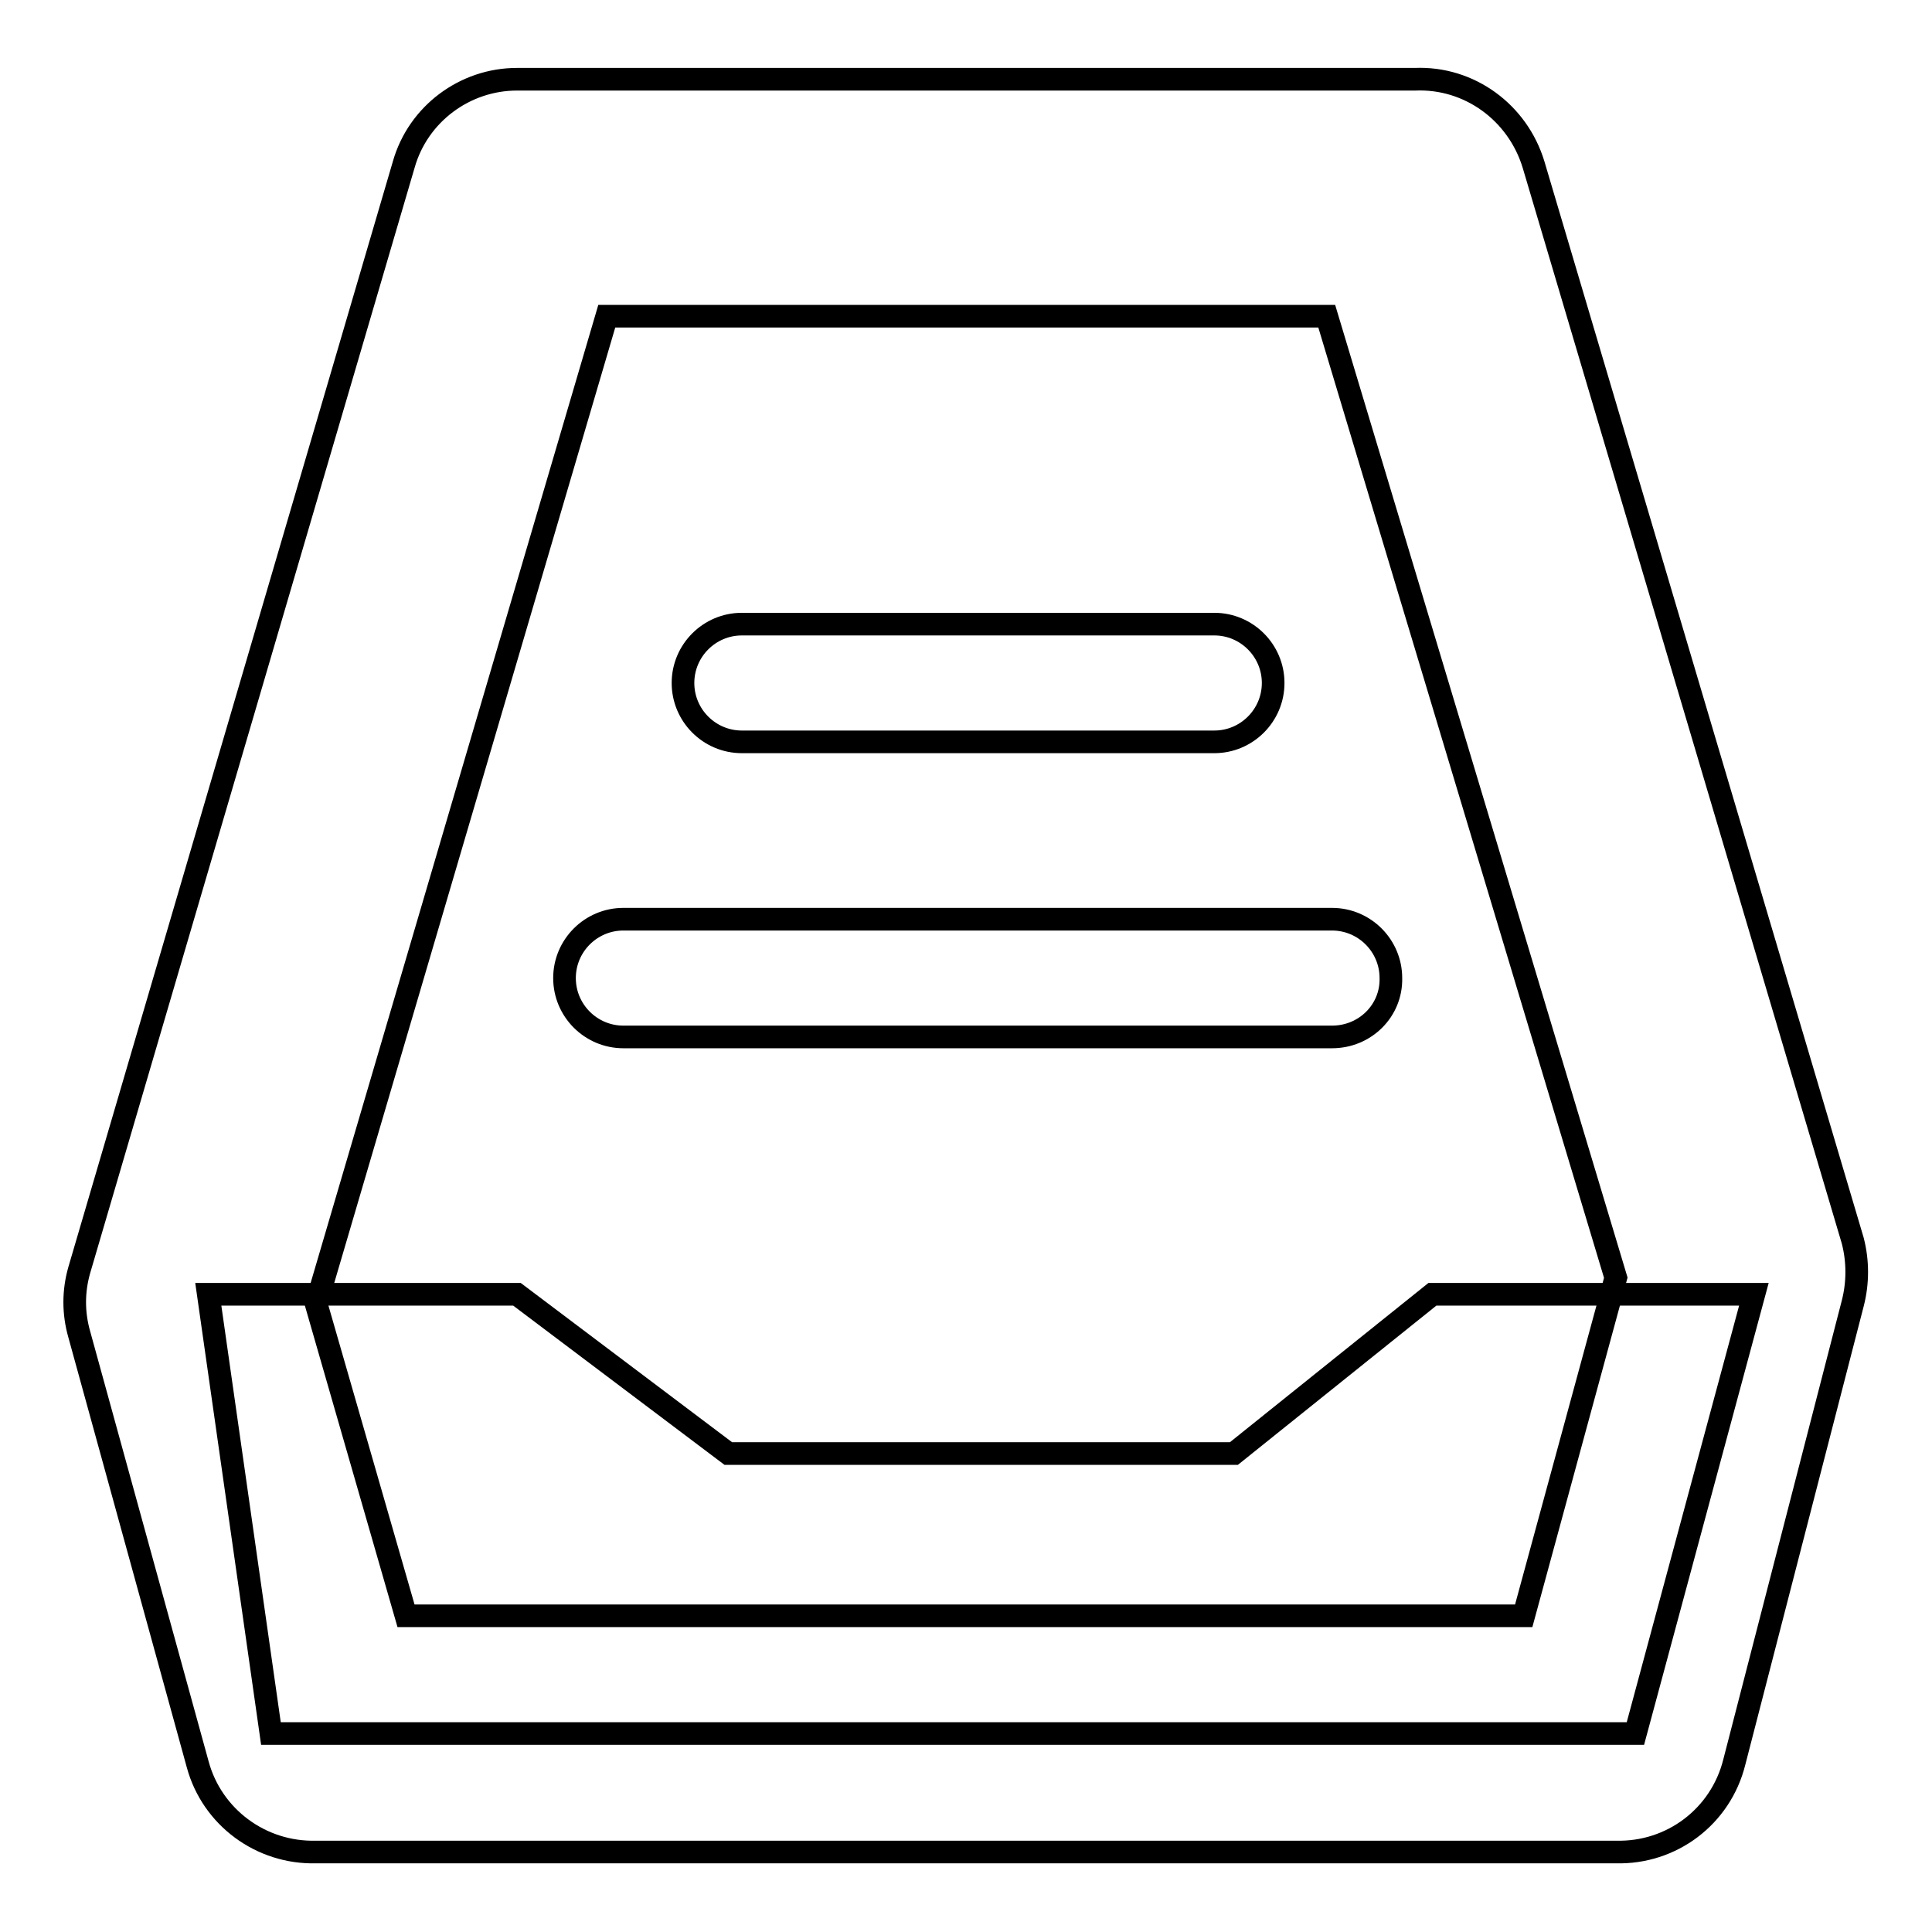 <?xml version="1.0" encoding="utf-8"?>
<!-- Svg Vector Icons : http://www.onlinewebfonts.com/icon -->
<!DOCTYPE svg PUBLIC "-//W3C//DTD SVG 1.1//EN" "http://www.w3.org/Graphics/SVG/1.1/DTD/svg11.dtd">
<svg version="1.1" xmlns="http://www.w3.org/2000/svg" xmlns:xlink="http://www.w3.org/1999/xlink" x="0px" y="0px" viewBox="0 0 256 256" enable-background="new 0 0 256 256" xml:space="preserve">
<g> <path stroke-width="3" fill-opacity="0" stroke="#000000"  d="M160.9,98.3H98.3c-4.3,0-7.8-3.5-7.8-7.8s3.5-7.8,7.8-7.8h62.6c4.3,0,7.8,3.5,7.8,7.8 S165.2,98.3,160.9,98.3L160.9,98.3z M176.5,137.4H82.6c-4.3,0-7.8-3.5-7.8-7.8c0-4.3,3.5-7.8,7.8-7.8h93.9c4.3,0,7.8,3.5,7.8,7.8 C184.4,133.9,180.9,137.4,176.5,137.4L176.5,137.4z"/> <path stroke-width="3" fill-opacity="0" stroke="#000000"  d="M27.6,171.5h40.9l28,21.1h67l26.3-21.1h42.6l-15.7,58.2H35.9L27.6,171.5z"/> <path stroke-width="3" fill-opacity="0" stroke="#000000"  d="M214.1,245.4H41.9c-7.3,0.2-13.8-4.6-15.7-11.6l-15.7-57c-0.8-2.8-0.8-5.7,0-8.5L53.5,21.8 c1.9-6.7,8.1-11.3,15-11.3h119c7.2-0.3,13.6,4.4,15.7,11.3l42.3,142.6c0.7,2.7,0.7,5.6,0,8.3l-15.7,60.8 C228,240.7,221.5,245.6,214.1,245.4z M53.8,214.1h148.1l12.2-44.8L175.8,41.9H80.4L41.9,172.8L53.8,214.1z"/></g>
</svg>